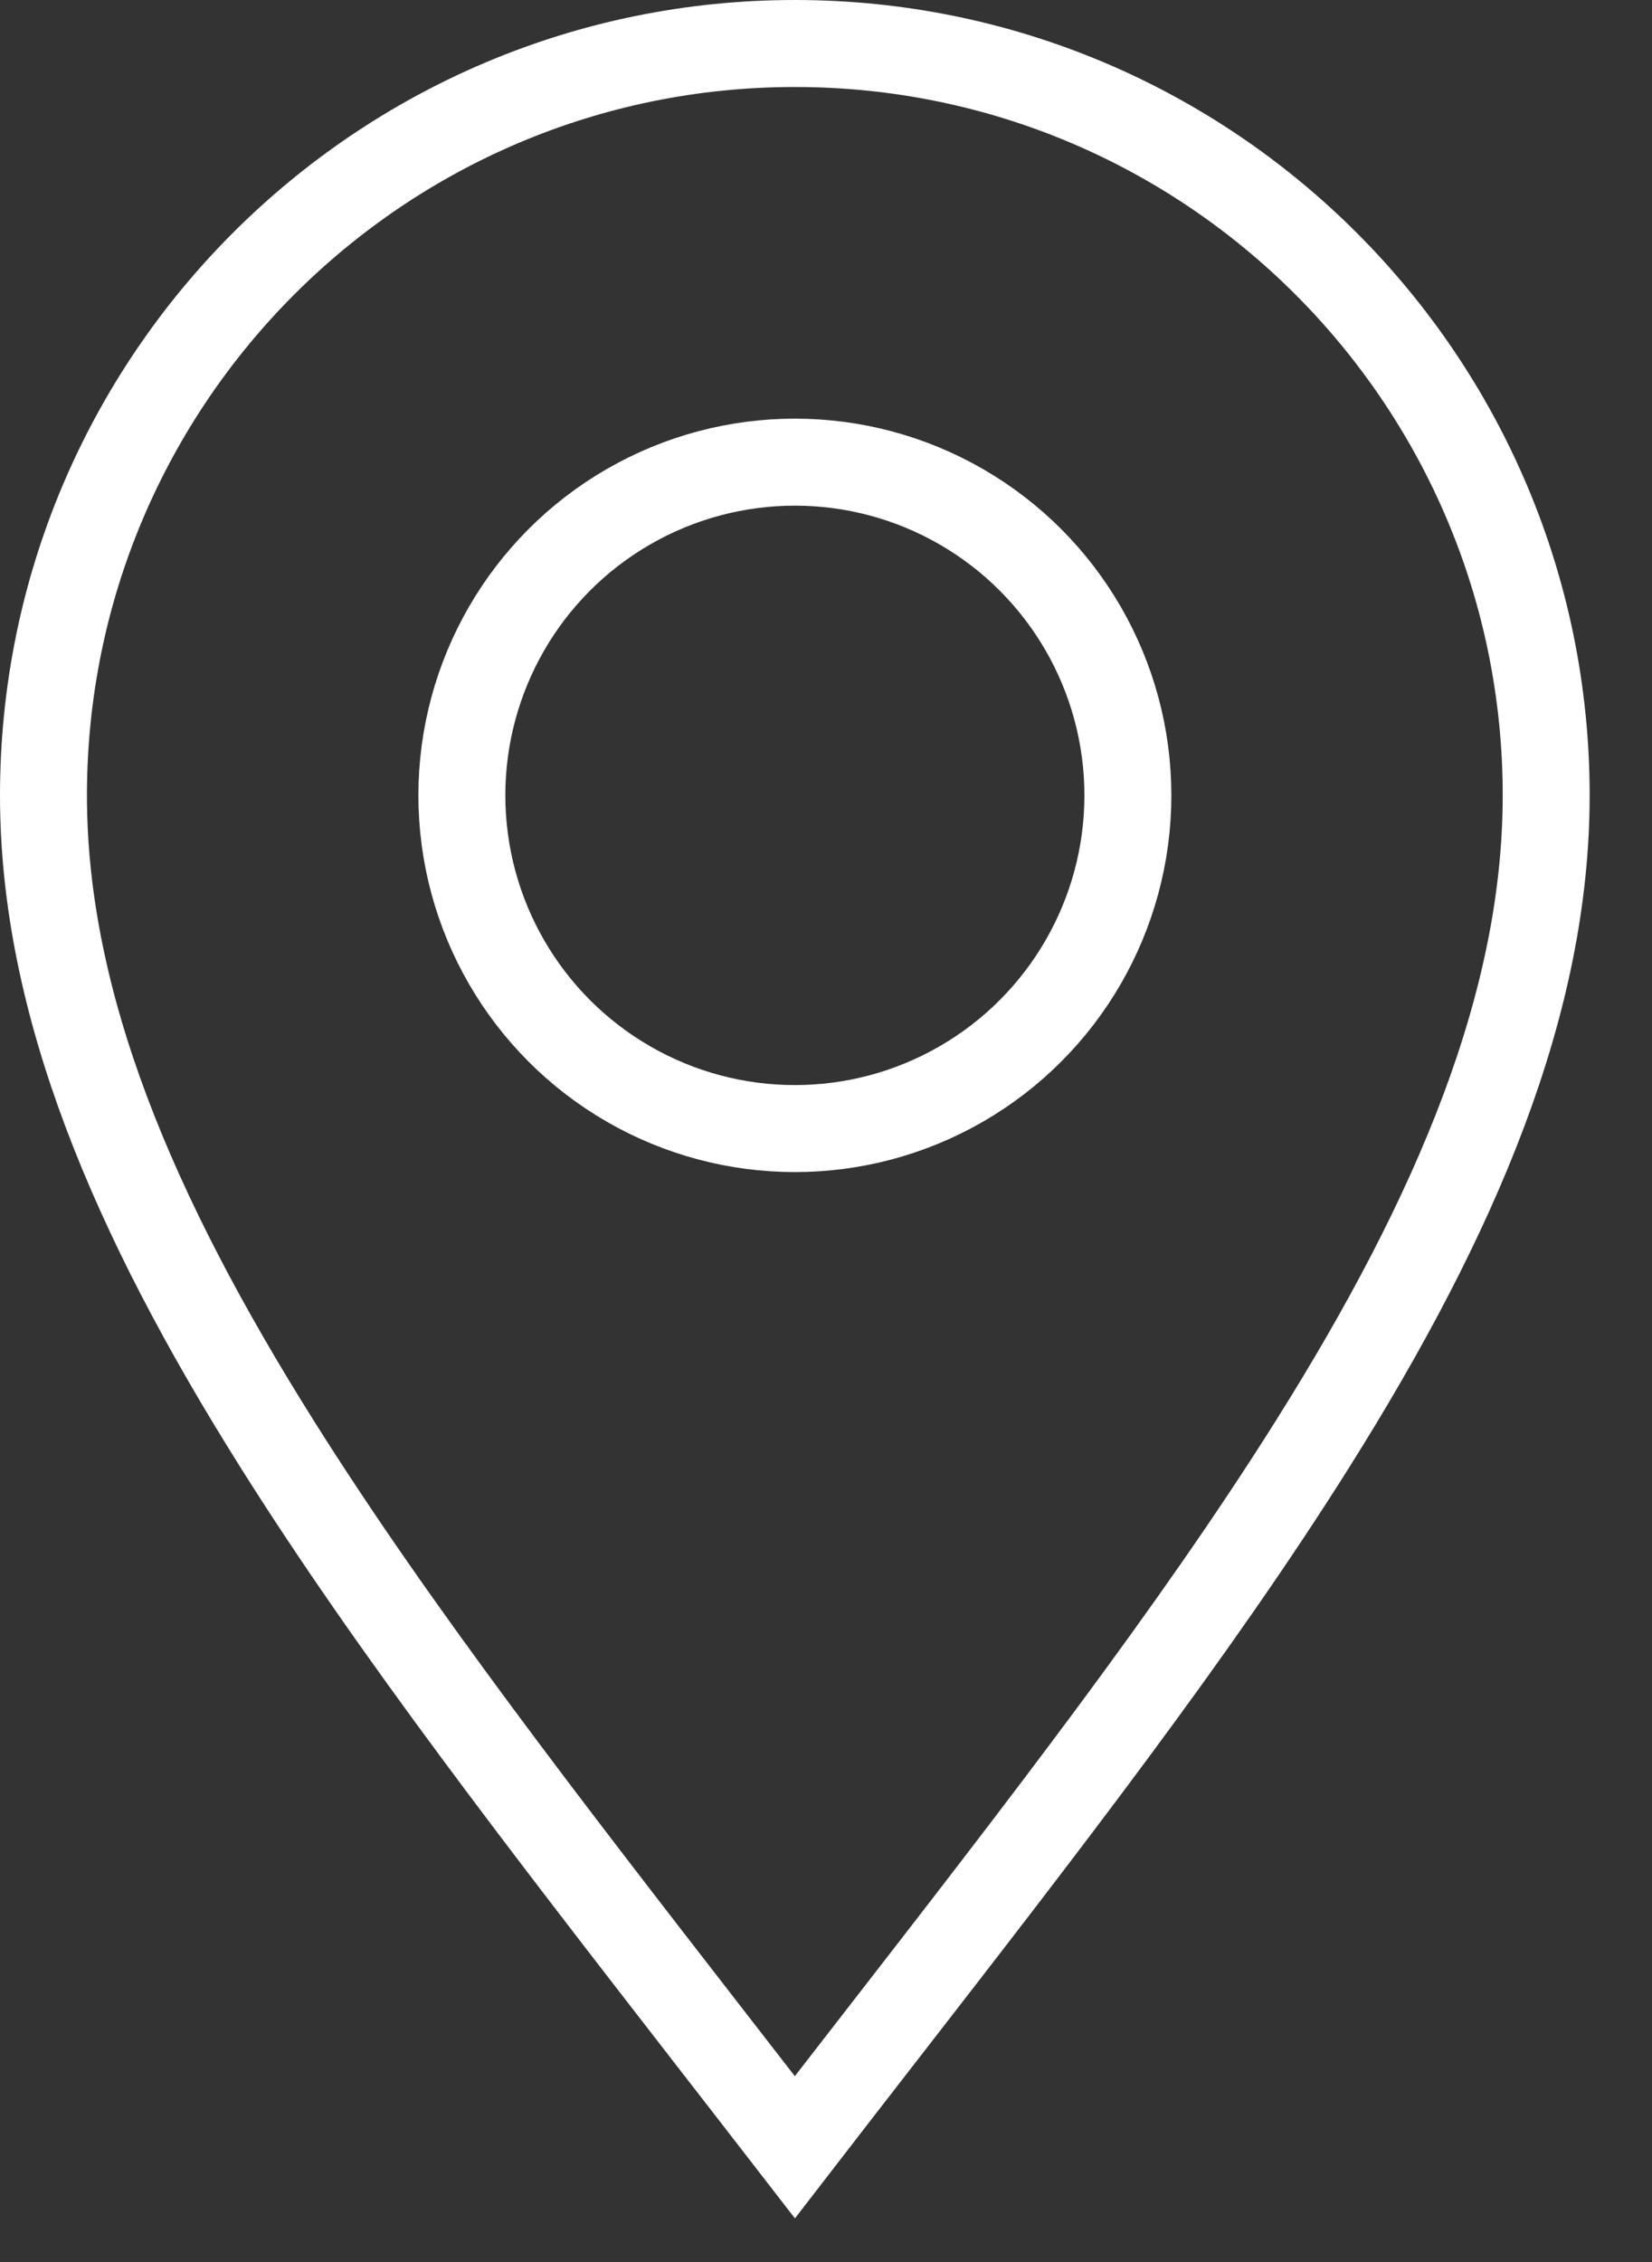 <svg width="19" height="26" viewBox="0 0 19 26" fill="none" xmlns="http://www.w3.org/2000/svg">
<rect x="0" y="0" width="19" height="26" fill="#333333" stroke="none"/>
<path d="M17.783 9.142C17.783 11.525 16.76 13.953 15.093 16.602C13.741 18.752 11.998 20.999 10.097 23.448C9.782 23.853 9.464 24.264 9.142 24.681C8.819 24.264 8.501 23.853 8.186 23.448C6.286 20.999 4.542 18.752 3.19 16.602C1.523 13.953 0.5 11.525 0.5 9.142C0.5 4.369 4.369 0.5 9.142 0.5C13.914 0.5 17.783 4.369 17.783 9.142Z" stroke="white"/>
<circle cx="9.142" cy="9.142" r="3.83" stroke="white"/>
</svg>
